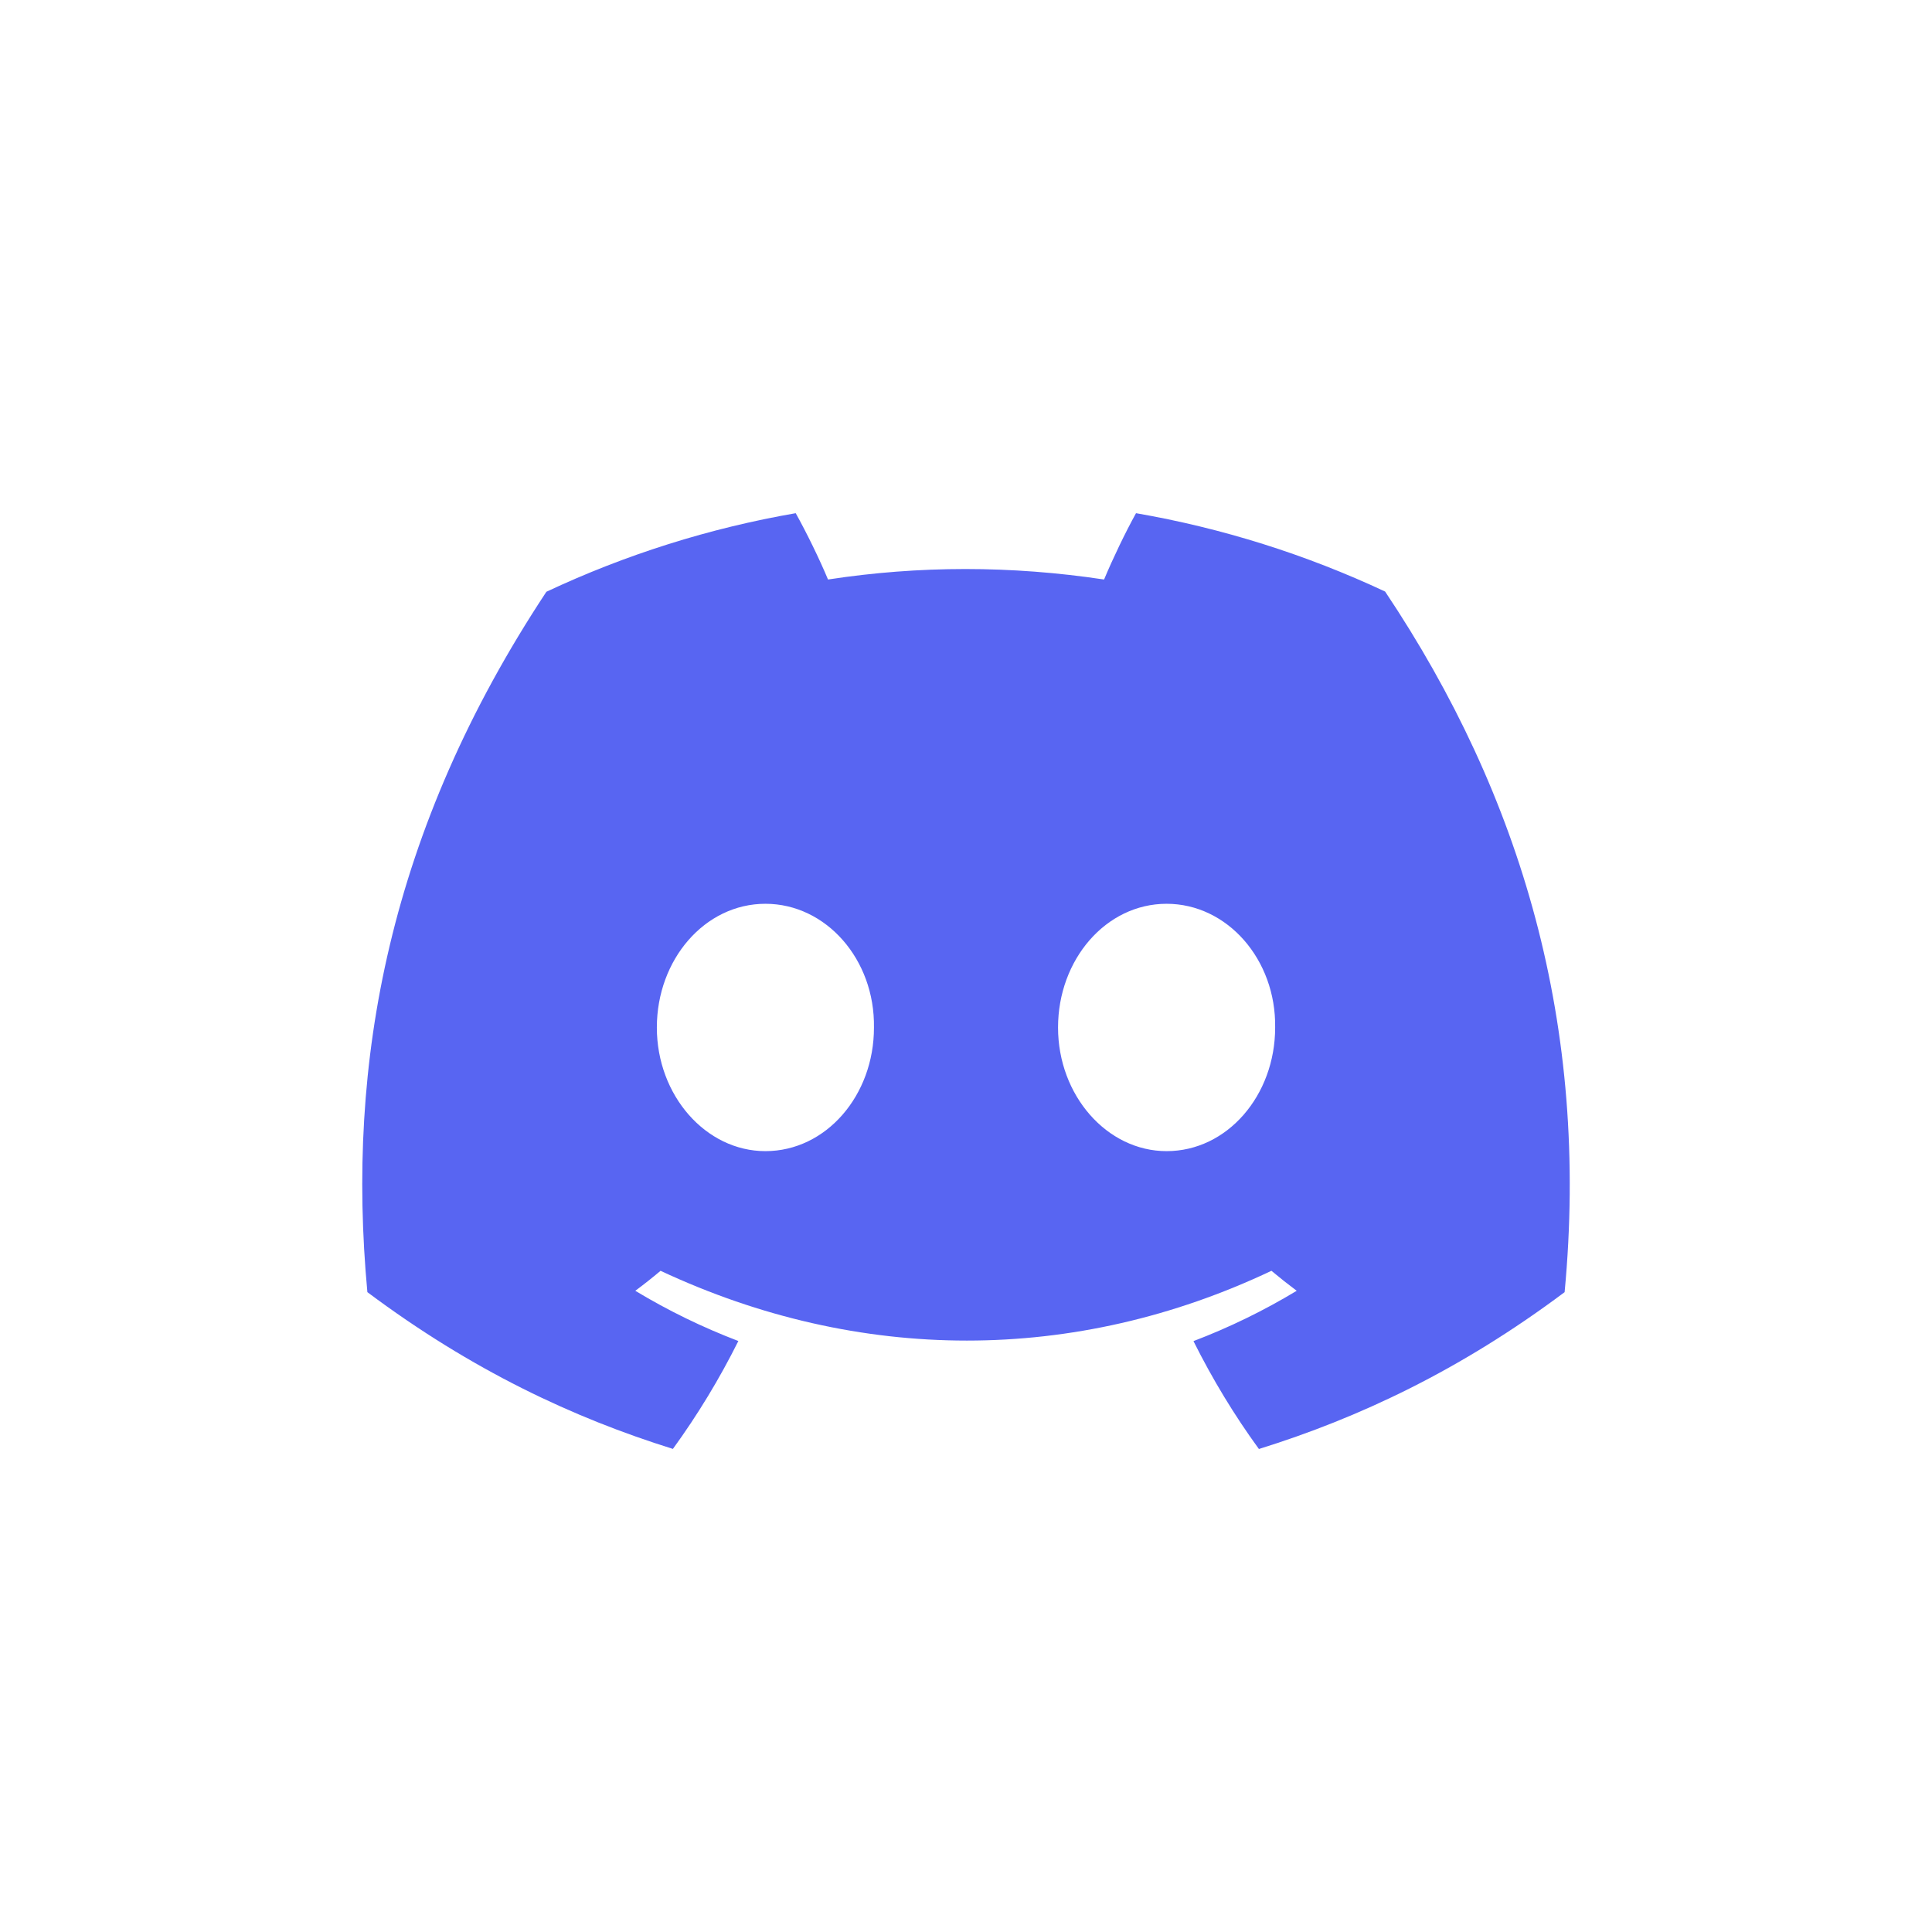 <svg width="64" height="64" viewBox="0 0 64 64" fill="none" xmlns="http://www.w3.org/2000/svg">
<path d="M45.884 19.596C43.261 18.367 40.485 17.494 37.632 17C37.276 17.643 36.861 18.509 36.574 19.197C33.498 18.734 30.449 18.734 27.429 19.197C27.142 18.509 26.718 17.643 26.359 17C23.502 17.495 20.725 18.37 18.1 19.603C12.878 27.504 11.462 35.209 12.17 42.804C15.634 45.394 18.991 46.967 22.291 47.997C23.111 46.868 23.836 45.672 24.459 44.423C23.274 43.971 22.131 43.414 21.045 42.759C21.331 42.547 21.61 42.326 21.882 42.097C28.464 45.179 35.615 45.179 42.118 42.097C42.391 42.325 42.67 42.546 42.955 42.759C41.867 43.416 40.722 43.974 39.535 44.426C40.161 45.68 40.885 46.877 41.703 48C45.006 46.971 48.366 45.397 51.83 42.804C52.661 33.999 50.411 26.365 45.884 19.596ZM25.355 38.133C23.38 38.133 21.759 36.286 21.759 34.038C21.759 31.789 23.345 29.939 25.355 29.939C27.366 29.939 28.986 31.786 28.951 34.038C28.954 36.286 27.366 38.133 25.355 38.133ZM38.645 38.133C36.669 38.133 35.049 36.286 35.049 34.038C35.049 31.789 36.634 29.939 38.645 29.939C40.655 29.939 42.275 31.786 42.241 34.038C42.241 36.286 40.655 38.133 38.645 38.133Z" fill="#5865F2"/>
</svg>
